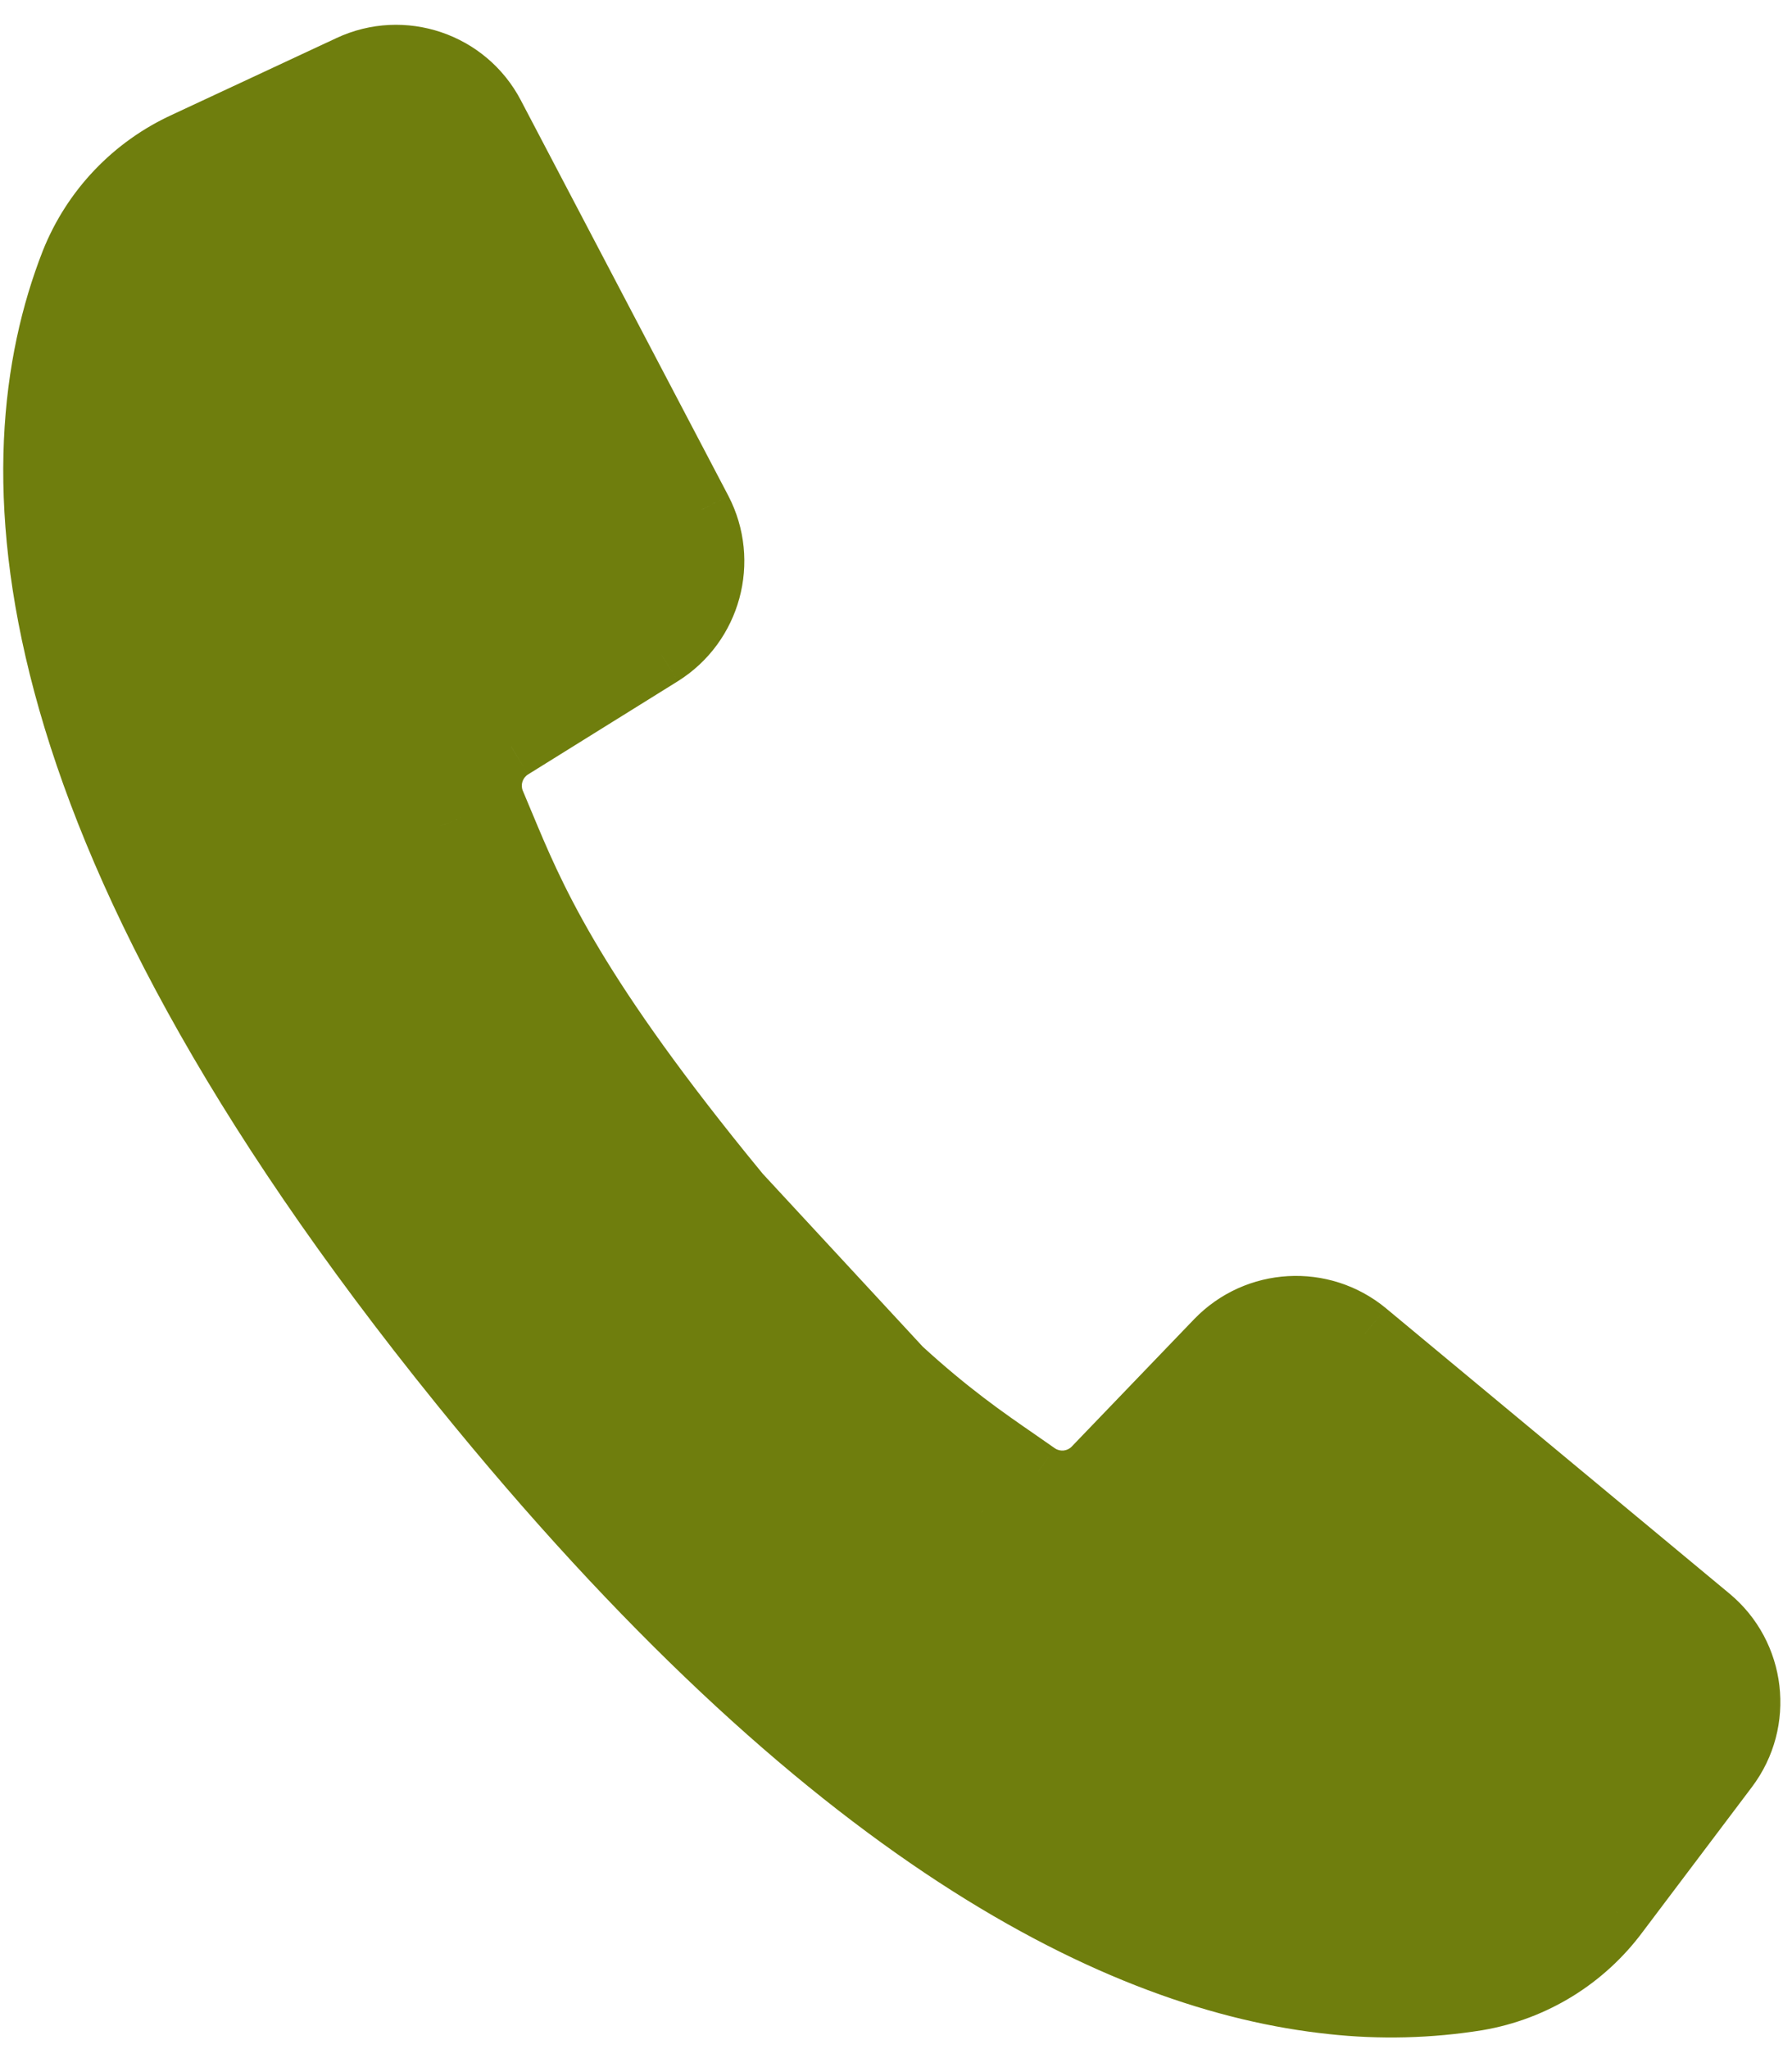 <svg width="56" height="64" viewBox="0 0 56 64" fill="none" xmlns="http://www.w3.org/2000/svg">
<path fill-rule="evenodd" clip-rule="evenodd" d="M53.382 50.566L42.652 41.657C41.289 40.535 39.293 40.647 38.065 41.916L34.25 45.885C33.758 46.409 32.955 46.491 32.367 46.079L31.765 45.659C30.749 44.958 29.607 44.17 28.104 42.793L23.058 37.343C22.884 37.132 22.707 36.914 22.526 36.691C17.771 30.817 16.608 28.026 15.675 25.789L15.675 25.789L15.391 25.113C15.105 24.451 15.35 23.68 15.966 23.304L20.637 20.398C22.133 19.46 22.659 17.531 21.845 15.965L15.363 3.617C14.528 2.021 12.586 1.364 10.954 2.125L5.824 4.517C4.214 5.249 2.95 6.575 2.297 8.219C-0.106 14.367 0.053 25.431 14.456 43.221C25.913 57.37 35.082 61.815 41.634 62.503C43.141 62.668 44.663 62.63 46.16 62.389C47.903 62.092 49.464 61.132 50.514 59.709L53.922 55.191C55.008 53.753 54.77 51.715 53.382 50.566ZM18 19.793L14.657 22.801L17.177 30.991L23.058 37.343C25.138 39.866 26.764 41.564 28.104 42.793L32.927 48.001L38.71 43.998L35.62 47.212C34.476 48.42 32.618 48.605 31.26 47.644L30.672 47.234L30.67 47.233C28.572 45.785 25.961 43.983 21.031 37.896C16.101 31.808 14.882 28.879 13.902 26.525L13.901 26.523L13.623 25.863C12.966 24.335 13.533 22.555 14.953 21.688L18 19.793ZM20.303 17.72C20.249 18.144 20.012 18.539 19.625 18.782L18 19.793L20.303 17.72ZM17.504 11.818L20.957 17.131L20.303 17.72C20.339 17.433 20.291 17.133 20.148 16.858L17.504 11.818ZM4.751 7.738C5.242 7.101 5.885 6.589 6.63 6.252L11.759 3.865C12.467 3.534 13.311 3.819 13.673 4.511L17.193 11.227L17.504 11.818L12.767 4.531L4.751 7.738ZM3.317 11.601L3.317 8.311L4.751 7.738C4.475 8.095 4.247 8.491 4.076 8.918C3.764 9.717 3.5 10.61 3.317 11.601ZM3.317 18.138C2.913 15.598 2.978 13.431 3.317 11.601L3.317 18.138ZM6.751 28.195L3.317 21.541L3.317 18.138C3.772 21 4.824 24.335 6.751 28.195ZM7.39 29.433C7.167 29.015 6.954 28.602 6.751 28.195L7.39 29.433ZM21.958 48.804L13.397 41.071L7.39 29.433C9.37 33.15 12.144 37.332 15.941 42.021C18.033 44.605 20.039 46.853 21.958 48.804ZM27.801 54.081C25.953 52.628 24.005 50.885 21.958 48.804L27.801 54.081ZM48.04 59.541L45.527 61.861L32.927 58.711L27.801 54.081C35.67 60.269 41.719 61.191 45.852 60.51C46.657 60.37 47.407 60.035 48.04 59.541ZM48.648 58.981C48.46 59.185 48.257 59.372 48.04 59.541L48.648 58.981ZM52.676 53.312L53.717 54.301L48.648 58.981C48.767 58.85 48.88 58.713 48.986 58.569L52.388 54.048C52.555 53.826 52.65 53.571 52.676 53.312ZM45.685 46.671L52.153 52.041C52.541 52.362 52.722 52.844 52.676 53.312L45.685 46.671ZM45.685 46.671L41.424 43.133C41.138 42.898 40.788 42.788 40.442 42.799L41.117 42.331L45.685 46.671ZM40.442 42.799L38.71 43.998L39.434 43.245C39.709 42.961 40.073 42.811 40.442 42.799Z" fill="#6F7E0D"/>
<path d="M42.652 41.657L43.312 40.862L43.309 40.859L42.652 41.657ZM53.382 50.566L52.721 51.361L52.722 51.362L53.382 50.566ZM38.065 41.916L37.322 41.197L37.32 41.199L38.065 41.916ZM34.25 45.885L33.504 45.168L33.496 45.177L34.25 45.885ZM32.367 46.079L32.961 45.232L32.958 45.23L32.367 46.079ZM31.765 45.659L32.356 44.811L32.352 44.808L31.765 45.659ZM22.526 36.691L23.33 36.041L23.33 36.041L22.526 36.691ZM15.675 25.789L16.629 25.391L16.628 25.389L15.675 25.789ZM15.675 25.789L14.721 26.189L14.722 26.19L15.675 25.789ZM15.391 25.113L16.345 24.713L16.34 24.703L15.391 25.113ZM15.966 23.304L16.504 24.187L16.512 24.182L15.966 23.304ZM20.637 20.398L21.184 21.276L21.187 21.274L20.637 20.398ZM21.845 15.965L22.762 15.488L22.76 15.484L21.845 15.965ZM15.363 3.617L14.447 4.096L14.447 4.097L15.363 3.617ZM10.954 2.125L11.39 3.062L11.391 3.062L10.954 2.125ZM5.824 4.517L6.252 5.458L6.261 5.454L5.824 4.517ZM2.297 8.219L1.336 7.837L1.334 7.842L2.297 8.219ZM14.456 43.221L13.652 43.872L13.652 43.872L14.456 43.221ZM41.634 62.503L41.746 61.475L41.742 61.475L41.634 62.503ZM46.16 62.389L46.324 63.41L46.333 63.408L46.16 62.389ZM50.514 59.709L49.689 59.086L49.682 59.095L50.514 59.709ZM53.922 55.191L53.097 54.568L53.097 54.568L53.922 55.191ZM14.657 22.801L13.965 22.033L13.475 22.474L13.669 23.105L14.657 22.801ZM17.177 30.991L16.189 31.295L16.258 31.521L16.418 31.694L17.177 30.991ZM32.927 48.001L32.168 48.704L32.778 49.362L33.516 48.851L32.927 48.001ZM35.62 47.212L34.874 46.495L34.868 46.501L35.62 47.212ZM31.26 47.644L31.857 46.8L31.851 46.795L31.26 47.644ZM30.672 47.234L31.263 46.386L31.26 46.384L30.672 47.234ZM30.67 47.233L31.258 46.382L31.257 46.382L30.67 47.233ZM21.031 37.896L20.228 38.547L20.228 38.547L21.031 37.896ZM13.902 26.525L14.857 26.128L14.857 26.128L13.902 26.525ZM13.901 26.523L14.855 26.125L14.854 26.122L13.901 26.523ZM13.623 25.863L14.576 25.462L14.573 25.455L13.623 25.863ZM14.953 21.688L15.492 22.571L15.499 22.566L14.953 21.688ZM19.625 18.782L20.172 19.66L20.175 19.658L19.625 18.782ZM20.957 17.131L21.649 17.9L22.305 17.309L21.824 16.568L20.957 17.131ZM20.148 16.858L21.066 16.381L21.064 16.378L20.148 16.858ZM6.63 6.252L7.056 7.195L7.066 7.19L6.63 6.252ZM11.759 3.865L12.196 4.802L12.197 4.801L11.759 3.865ZM13.673 4.511L12.757 4.991L12.757 4.991L13.673 4.511ZM17.193 11.227L16.277 11.707L16.278 11.707L17.193 11.227ZM12.767 4.531L13.634 3.968L13.171 3.256L12.383 3.571L12.767 4.531ZM3.317 8.311L2.933 7.351L2.283 7.611L2.283 8.311L3.317 8.311ZM4.076 8.918L3.117 8.533L3.113 8.541L4.076 8.918ZM3.317 21.541L2.283 21.541L2.283 21.792L2.398 22.015L3.317 21.541ZM13.397 41.071L12.478 41.545L12.565 41.713L12.704 41.839L13.397 41.071ZM15.941 42.021L16.744 41.371L15.941 42.021ZM45.527 61.861L45.276 62.864L45.818 63L46.228 62.621L45.527 61.861ZM32.927 58.711L32.234 59.479L32.426 59.652L32.676 59.714L32.927 58.711ZM45.852 60.51L46.02 61.53L46.029 61.529L45.852 60.51ZM53.717 54.301L54.418 55.061L55.23 54.312L54.429 53.552L53.717 54.301ZM48.986 58.569L48.16 57.947L48.153 57.957L48.986 58.569ZM52.388 54.048L51.563 53.424L51.562 53.426L52.388 54.048ZM52.153 52.041L51.492 52.837L51.494 52.838L52.153 52.041ZM41.424 43.133L42.085 42.338L42.081 42.335L41.424 43.133ZM41.117 42.331L41.829 41.582L41.22 41.003L40.529 41.481L41.117 42.331ZM39.434 43.245L38.692 42.525L38.688 42.528L39.434 43.245ZM41.991 42.453L52.721 51.361L54.042 49.77L43.312 40.862L41.991 42.453ZM38.808 42.635C39.661 41.754 41.048 41.676 41.994 42.455L43.309 40.859C41.531 39.394 38.925 39.541 37.322 41.197L38.808 42.635ZM34.995 46.601L38.81 42.633L37.32 41.199L33.504 45.168L34.995 46.601ZM31.773 46.925C32.783 47.633 34.16 47.492 35.004 46.592L33.496 45.177C33.356 45.326 33.128 45.349 32.961 45.232L31.773 46.925ZM31.174 46.507L31.776 46.927L32.958 45.23L32.356 44.811L31.174 46.507ZM27.405 43.555C28.962 44.982 30.152 45.803 31.178 46.51L32.352 44.808C31.345 44.114 30.251 43.358 28.803 42.031L27.405 43.555ZM22.299 38.045L27.346 43.495L28.863 42.09L23.817 36.64L22.299 38.045ZM21.722 37.342C21.905 37.567 22.084 37.787 22.26 38L23.856 36.685C23.684 36.476 23.508 36.262 23.33 36.041L21.722 37.342ZM14.72 26.187C15.687 28.505 16.899 31.383 21.722 37.342L23.33 36.041C18.644 30.252 17.529 27.548 16.629 25.391L14.72 26.187ZM14.722 26.19L14.722 26.19L16.628 25.389L16.628 25.388L14.722 26.19ZM14.438 25.513L14.721 26.189L16.628 25.39L16.345 24.713L14.438 25.513ZM15.427 22.422C14.372 23.065 13.951 24.389 14.442 25.523L16.34 24.703C16.259 24.514 16.329 24.294 16.504 24.187L15.427 22.422ZM20.091 19.52L15.419 22.426L16.512 24.182L21.184 21.276L20.091 19.52ZM20.927 16.441C21.493 17.53 21.128 18.87 20.088 19.522L21.187 21.274C23.139 20.05 23.824 17.533 22.762 15.488L20.927 16.441ZM14.447 4.097L20.929 16.445L22.76 15.484L16.278 3.136L14.447 4.097ZM11.391 3.062C12.522 2.534 13.868 2.99 14.447 4.096L16.279 3.137C15.188 1.052 12.649 0.193 10.516 1.188L11.391 3.062ZM6.261 5.454L11.39 3.062L10.517 1.188L5.387 3.58L6.261 5.454ZM3.258 8.601C3.812 7.206 4.885 6.079 6.252 5.458L5.396 3.576C3.543 4.418 2.088 5.945 1.336 7.837L3.258 8.601ZM15.259 42.57C0.973 24.925 1.049 14.253 3.26 8.595L1.334 7.842C-1.261 14.481 -0.868 25.938 13.652 43.872L15.259 42.57ZM41.742 61.475C35.571 60.826 26.627 56.609 15.259 42.57L13.652 43.872C25.199 58.131 34.593 62.803 41.526 63.531L41.742 61.475ZM45.996 61.368C44.59 61.594 43.161 61.63 41.746 61.475L41.521 63.531C43.12 63.706 44.736 63.665 46.324 63.41L45.996 61.368ZM49.682 59.095C48.791 60.303 47.466 61.118 45.986 61.37L46.333 63.408C48.34 63.067 50.137 61.961 51.346 60.323L49.682 59.095ZM53.097 54.568L49.689 59.086L51.34 60.331L54.748 55.814L53.097 54.568ZM52.722 51.362C53.684 52.159 53.849 53.571 53.097 54.568L54.748 55.814C56.166 53.934 55.855 51.271 54.041 49.769L52.722 51.362ZM15.349 23.57L18.691 20.562L17.308 19.025L13.965 22.033L15.349 23.57ZM18.165 30.687L15.645 22.497L13.669 23.105L16.189 31.295L18.165 30.687ZM23.817 36.64L17.936 30.289L16.418 31.694L22.299 38.045L23.817 36.64ZM28.803 42.031C27.506 40.841 25.912 39.181 23.856 36.685L22.26 38C24.363 40.552 26.022 42.287 27.405 43.555L28.803 42.031ZM33.686 47.299L28.863 42.09L27.346 43.495L32.168 48.704L33.686 47.299ZM38.121 43.148L32.339 47.151L33.516 48.851L39.298 44.848L38.121 43.148ZM36.365 47.928L39.455 44.715L37.964 43.281L34.874 46.495L36.365 47.928ZM30.663 48.488C32.441 49.746 34.874 49.505 36.371 47.922L34.868 46.501C34.079 47.336 32.795 47.463 31.857 46.8L30.663 48.488ZM30.081 48.083L30.669 48.492L31.851 46.795L31.263 46.386L30.081 48.083ZM30.081 48.083L30.084 48.084L31.26 46.384L31.258 46.382L30.081 48.083ZM20.228 38.547C25.228 44.72 27.914 46.587 30.082 48.084L31.257 46.382C29.23 44.983 26.695 43.246 21.835 37.245L20.228 38.547ZM12.948 26.922C13.96 29.356 15.228 32.373 20.228 38.547L21.835 37.245C16.975 31.244 15.804 28.403 14.857 26.128L12.948 26.922ZM12.947 26.92L12.948 26.923L14.857 26.128L14.855 26.125L12.947 26.92ZM12.671 26.264L12.948 26.924L14.854 26.122L14.576 25.462L12.671 26.264ZM14.414 20.806C12.555 21.941 11.813 24.27 12.674 26.272L14.573 25.455C14.119 24.399 14.51 23.169 15.492 22.571L14.414 20.806ZM17.453 18.915L14.407 20.81L15.499 22.566L18.546 20.671L17.453 18.915ZM19.277 17.59C19.261 17.718 19.19 17.834 19.076 17.906L20.175 19.658C20.834 19.244 21.238 18.569 21.329 17.85L19.277 17.59ZM19.079 17.904L17.453 18.915L18.546 20.671L20.172 19.66L19.079 17.904ZM18.691 20.562L20.994 18.489L19.611 16.951L17.308 19.025L18.691 20.562ZM21.824 16.568L18.37 11.255L16.637 12.382L20.09 17.695L21.824 16.568ZM20.994 18.489L21.649 17.9L20.265 16.363L19.611 16.951L20.994 18.489ZM19.231 17.335C19.274 17.417 19.288 17.505 19.277 17.59L21.329 17.85C21.391 17.36 21.309 16.848 21.066 16.381L19.231 17.335ZM16.588 12.299L19.233 17.338L21.064 16.378L18.419 11.338L16.588 12.299ZM5.57 8.369C5.958 7.866 6.467 7.461 7.056 7.195L6.204 5.31C5.304 5.717 4.526 6.337 3.932 7.106L5.57 8.369ZM7.066 7.19L12.196 4.802L11.323 2.927L6.194 5.315L7.066 7.19ZM12.197 4.801C12.404 4.705 12.651 4.788 12.757 4.991L14.589 4.032C13.97 2.85 12.531 2.363 11.322 2.928L12.197 4.801ZM12.757 4.991L16.277 11.707L18.109 10.747L14.589 4.031L12.757 4.991ZM16.278 11.707L16.588 12.299L18.419 11.338L18.109 10.746L16.278 11.707ZM18.37 11.255L13.634 3.968L11.9 5.095L16.637 12.382L18.37 11.255ZM12.383 3.571L4.367 6.778L5.135 8.698L13.151 5.491L12.383 3.571ZM2.283 8.311L2.283 11.601L4.351 11.601L4.351 8.311L2.283 8.311ZM4.367 6.778L2.933 7.351L3.701 9.271L5.135 8.698L4.367 6.778ZM5.036 9.302C5.171 8.965 5.351 8.652 5.57 8.369L3.932 7.106C3.599 7.538 3.324 8.017 3.117 8.533L5.036 9.302ZM4.334 11.789C4.505 10.863 4.75 10.034 5.039 9.294L3.113 8.541C2.778 9.401 2.496 10.356 2.3 11.412L4.334 11.789ZM4.338 17.975C3.952 15.545 4.018 13.497 4.334 11.789L2.3 11.412C1.939 13.366 1.875 15.652 2.296 18.3L4.338 17.975ZM2.283 11.601L2.283 18.138L4.351 18.138L4.351 11.601L2.283 11.601ZM2.398 22.015L5.833 28.669L7.67 27.721L4.236 21.067L2.398 22.015ZM2.283 18.138L2.283 21.541L4.351 21.541L4.351 18.138L2.283 18.138ZM7.676 27.733C5.788 23.951 4.774 20.717 4.338 17.975L2.296 18.3C2.771 21.283 3.86 24.719 5.826 28.657L7.676 27.733ZM8.303 28.947C8.084 28.536 7.875 28.132 7.676 27.733L5.826 28.657C6.034 29.072 6.251 29.493 6.478 29.919L8.303 28.947ZM5.833 28.669L6.471 29.907L8.309 28.959L7.67 27.721L5.833 28.669ZM12.704 41.839L21.265 49.571L22.651 48.036L14.09 40.304L12.704 41.839ZM6.471 29.907L12.478 41.545L14.316 40.597L8.309 28.959L6.471 29.907ZM16.744 41.371C12.981 36.723 10.246 32.596 8.303 28.947L6.478 29.919C8.494 33.705 11.307 37.942 15.137 42.672L16.744 41.371ZM22.695 48.079C20.802 46.154 18.818 43.931 16.744 41.371L15.137 42.672C17.248 45.279 19.276 47.552 21.221 49.529L22.695 48.079ZM28.44 53.268C26.63 51.845 24.715 50.132 22.695 48.079L21.221 49.529C23.295 51.638 25.276 53.411 27.162 54.894L28.44 53.268ZM21.265 49.571L27.108 54.848L28.494 53.314L22.651 48.036L21.265 49.571ZM46.228 62.621L48.742 60.301L47.339 58.782L44.826 61.102L46.228 62.621ZM32.676 59.714L45.276 62.864L45.778 60.858L33.178 57.708L32.676 59.714ZM27.108 54.848L32.234 59.479L33.62 57.944L28.494 53.314L27.108 54.848ZM45.684 59.49C41.9 60.113 36.136 59.32 28.44 53.268L27.162 54.894C35.203 61.218 41.538 62.269 46.02 61.53L45.684 59.49ZM47.405 58.725C46.904 59.116 46.311 59.381 45.675 59.492L46.029 61.529C47.002 61.36 47.909 60.954 48.675 60.357L47.405 58.725ZM47.885 58.282C47.737 58.444 47.577 58.592 47.405 58.725L48.675 60.357C48.938 60.153 49.184 59.926 49.41 59.679L47.885 58.282ZM48.742 60.301L49.349 59.741L47.946 58.221L47.339 58.782L48.742 60.301ZM54.429 53.552L53.388 52.563L51.964 54.062L53.005 55.051L54.429 53.552ZM49.349 59.741L54.418 55.061L53.016 53.541L47.946 58.221L49.349 59.741ZM48.153 57.957C48.069 58.071 47.98 58.179 47.885 58.282L49.41 59.679C49.555 59.521 49.691 59.355 49.819 59.181L48.153 57.957ZM51.562 53.426L48.16 57.947L49.812 59.19L53.214 54.669L51.562 53.426ZM51.647 53.21C51.639 53.285 51.612 53.358 51.563 53.424L53.213 54.671C53.498 54.293 53.661 53.857 53.705 53.414L51.647 53.21ZM45.025 47.467L51.492 52.837L52.813 51.246L46.346 45.876L45.025 47.467ZM51.494 52.838C51.607 52.931 51.661 53.071 51.647 53.21L53.705 53.414C53.784 52.617 53.476 51.793 52.812 51.244L51.494 52.838ZM53.388 52.563L46.397 45.921L44.973 47.421L51.964 54.062L53.388 52.563ZM40.764 43.929L45.025 47.467L46.346 45.876L42.085 42.338L40.764 43.929ZM40.475 43.832C40.579 43.829 40.682 43.861 40.767 43.932L42.081 42.335C41.594 41.934 40.996 41.746 40.408 41.765L40.475 43.832ZM40.529 41.481L39.853 41.949L41.03 43.649L41.706 43.181L40.529 41.481ZM46.397 45.921L41.829 41.582L40.405 43.081L44.973 47.421L46.397 45.921ZM39.853 41.949L38.121 43.148L39.298 44.848L41.03 43.649L39.853 41.949ZM39.455 44.715L40.179 43.961L38.688 42.528L37.964 43.281L39.455 44.715ZM40.176 43.965C40.258 43.88 40.364 43.836 40.475 43.832L40.408 41.765C39.781 41.786 39.16 42.042 38.692 42.525L40.176 43.965Z" fill="#6F7E0D"/>
</svg>
